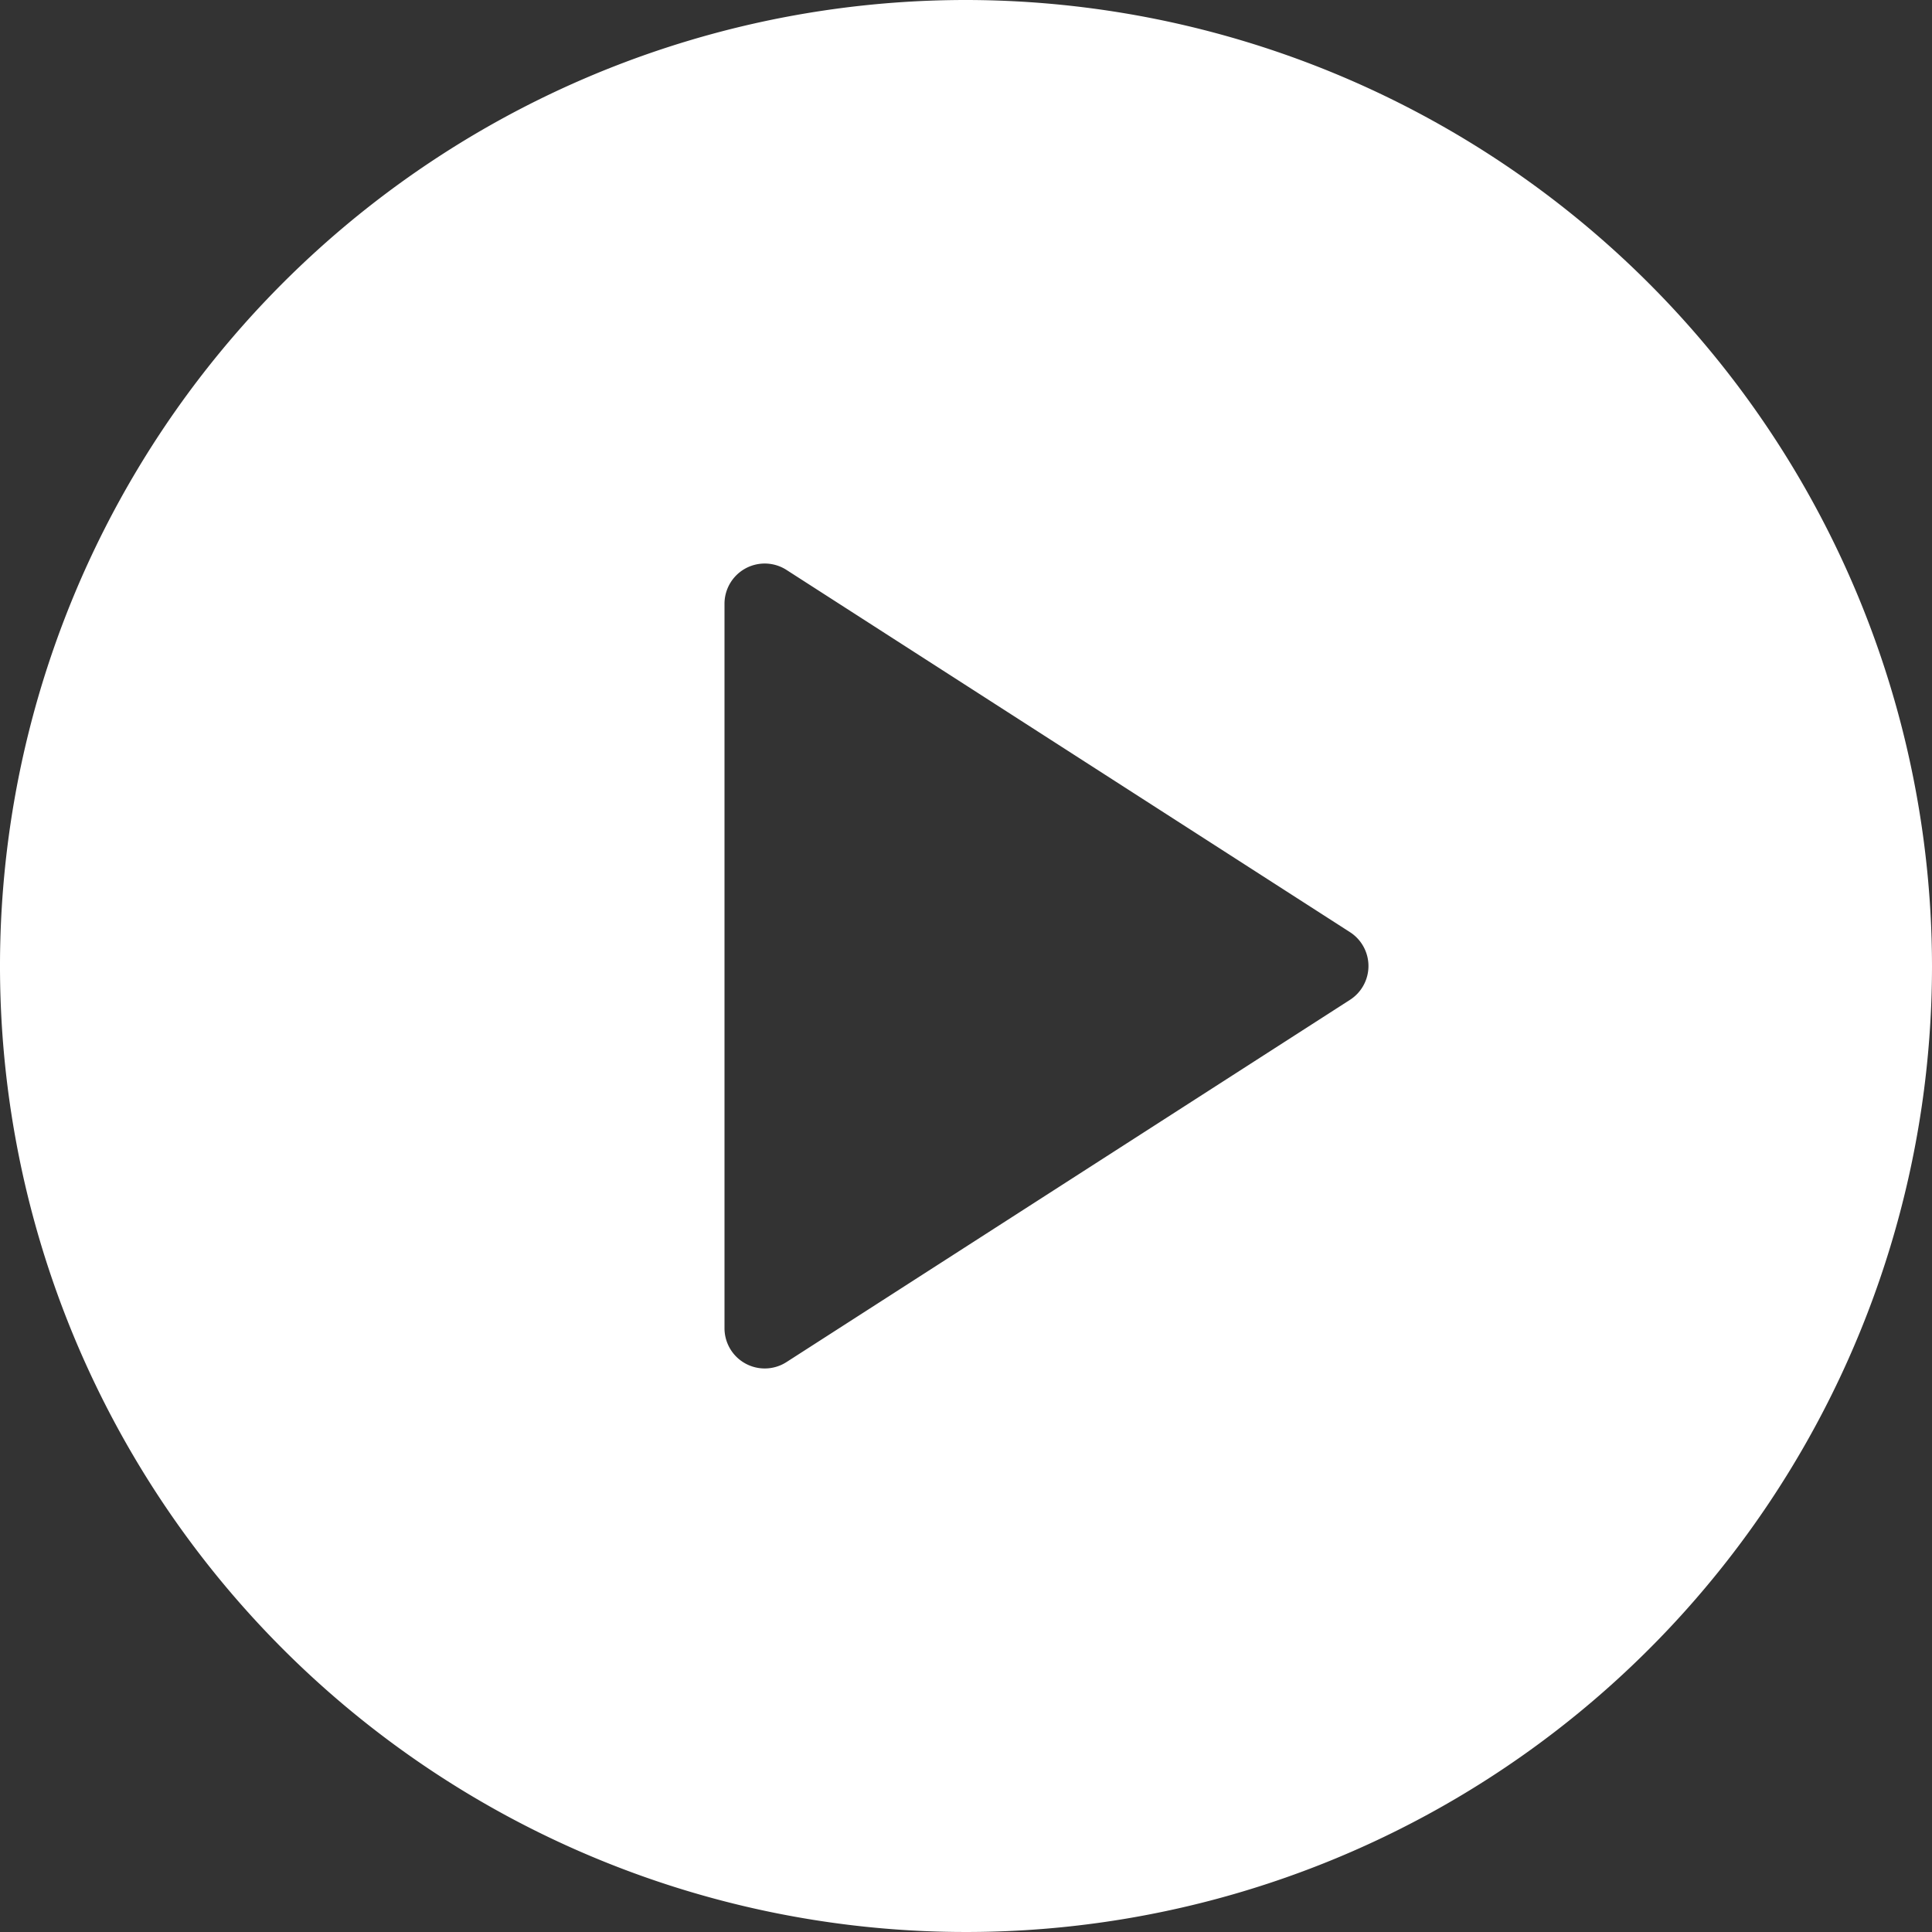 <svg id="play-button" xmlns="http://www.w3.org/2000/svg" width="40" height="40" viewBox="0 0 40 40">
  <rect x="0" y="0" width="40" height="40" fill="#333333" stroke="none"/>
  <g id="Group_613" data-name="Group 613">
    <path id="Path_1687" data-name="Path 1687" d="M20,0A20,20,0,1,0,40,20,20.022,20.022,0,0,0,20,0Zm7.951,20.7L16.284,28.2A.833.833,0,0,1,15,27.5v-15a.833.833,0,0,1,1.284-.7l11.667,7.5a.833.833,0,0,1,0,1.4Z" fill="#fff"/>
  </g>
</svg>
